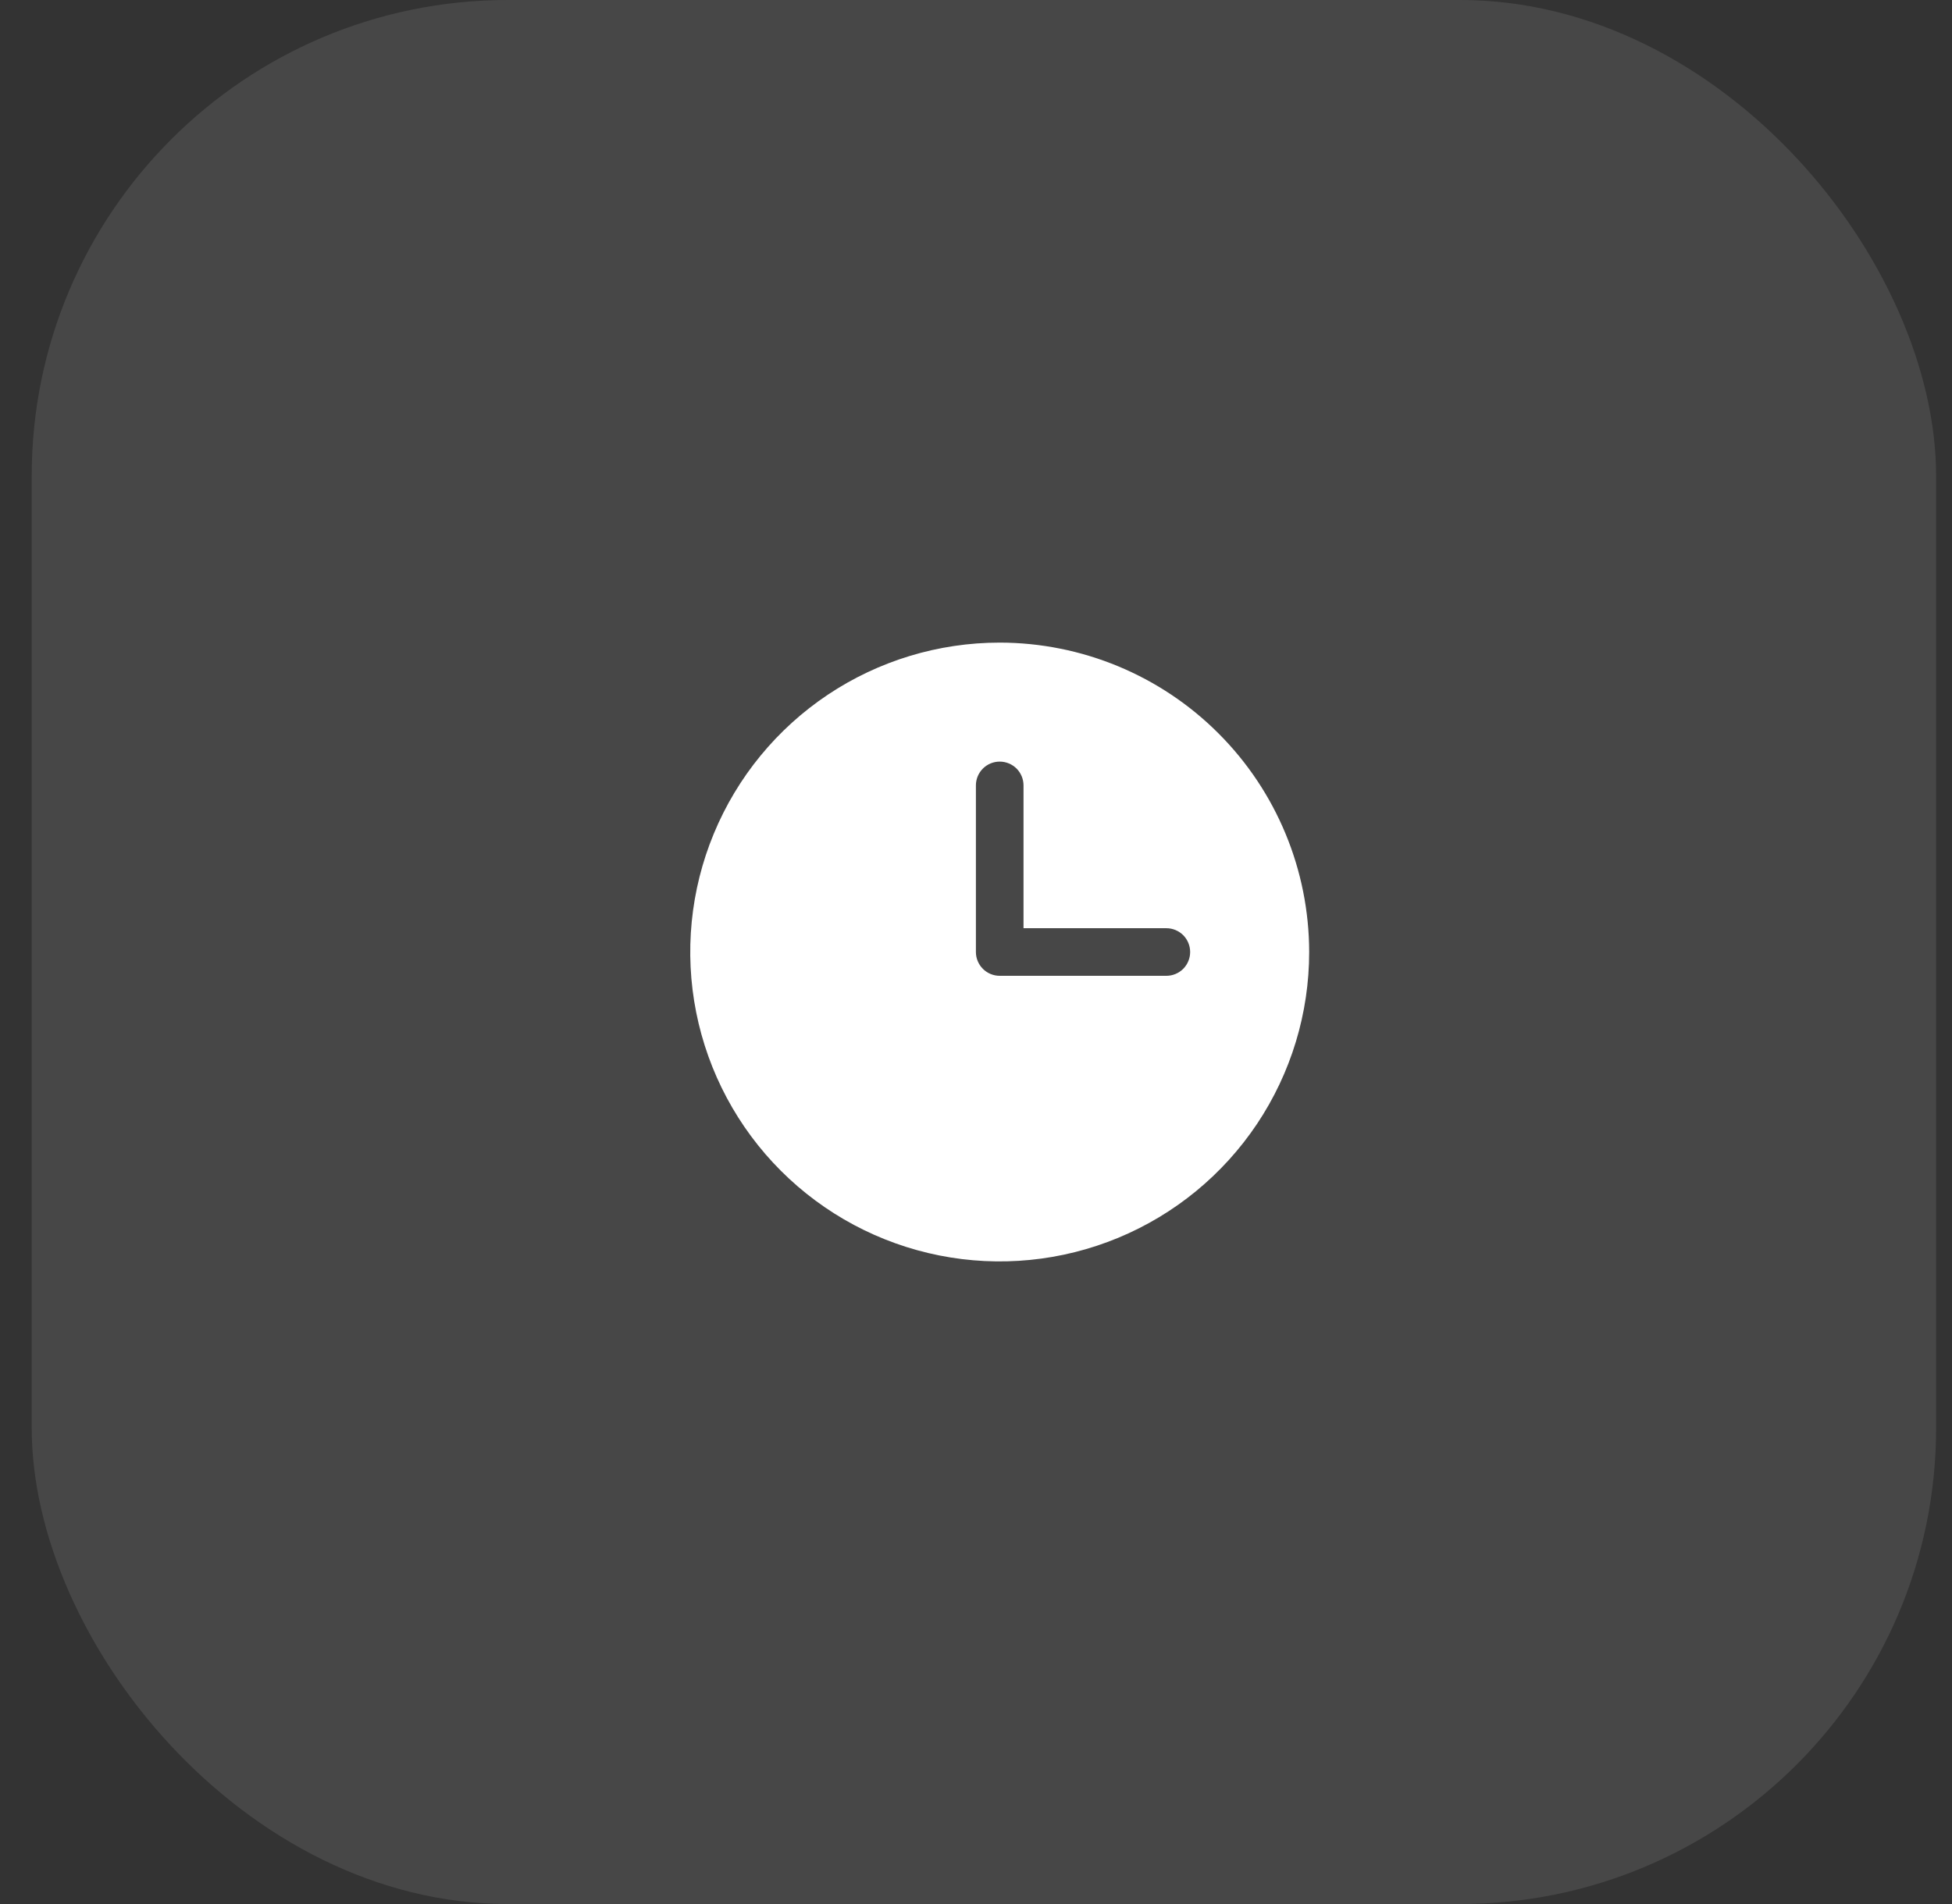 <?xml version="1.0" encoding="UTF-8"?> <svg xmlns="http://www.w3.org/2000/svg" width="41" height="40" viewBox="0 0 41 40" fill="none"><rect x="0" y="0" width="41" height="40" fill="#333333" stroke="none"/><rect x="0.666" width="40" height="40" rx="10" fill="white" fill-opacity="0.1"></rect><path d="M20.998 13.5C19.712 13.5 18.456 13.881 17.387 14.595C16.318 15.31 15.485 16.325 14.993 17.513C14.501 18.7 14.372 20.007 14.623 21.268C14.874 22.529 15.493 23.687 16.402 24.596C17.311 25.505 18.469 26.124 19.73 26.375C20.991 26.626 22.298 26.497 23.485 26.005C24.673 25.513 25.688 24.68 26.403 23.611C27.117 22.542 27.498 21.286 27.498 20C27.496 18.277 26.811 16.624 25.592 15.406C24.374 14.187 22.721 13.502 20.998 13.5ZM24.498 20.5H20.998C20.865 20.5 20.738 20.447 20.645 20.354C20.551 20.26 20.498 20.133 20.498 20V16.5C20.498 16.367 20.551 16.24 20.645 16.146C20.738 16.053 20.865 16 20.998 16C21.131 16 21.258 16.053 21.352 16.146C21.445 16.24 21.498 16.367 21.498 16.5V19.5H24.498C24.631 19.5 24.758 19.553 24.852 19.646C24.945 19.74 24.998 19.867 24.998 20C24.998 20.133 24.945 20.26 24.852 20.354C24.758 20.447 24.631 20.5 24.498 20.5Z" fill="white"></path></svg> 
